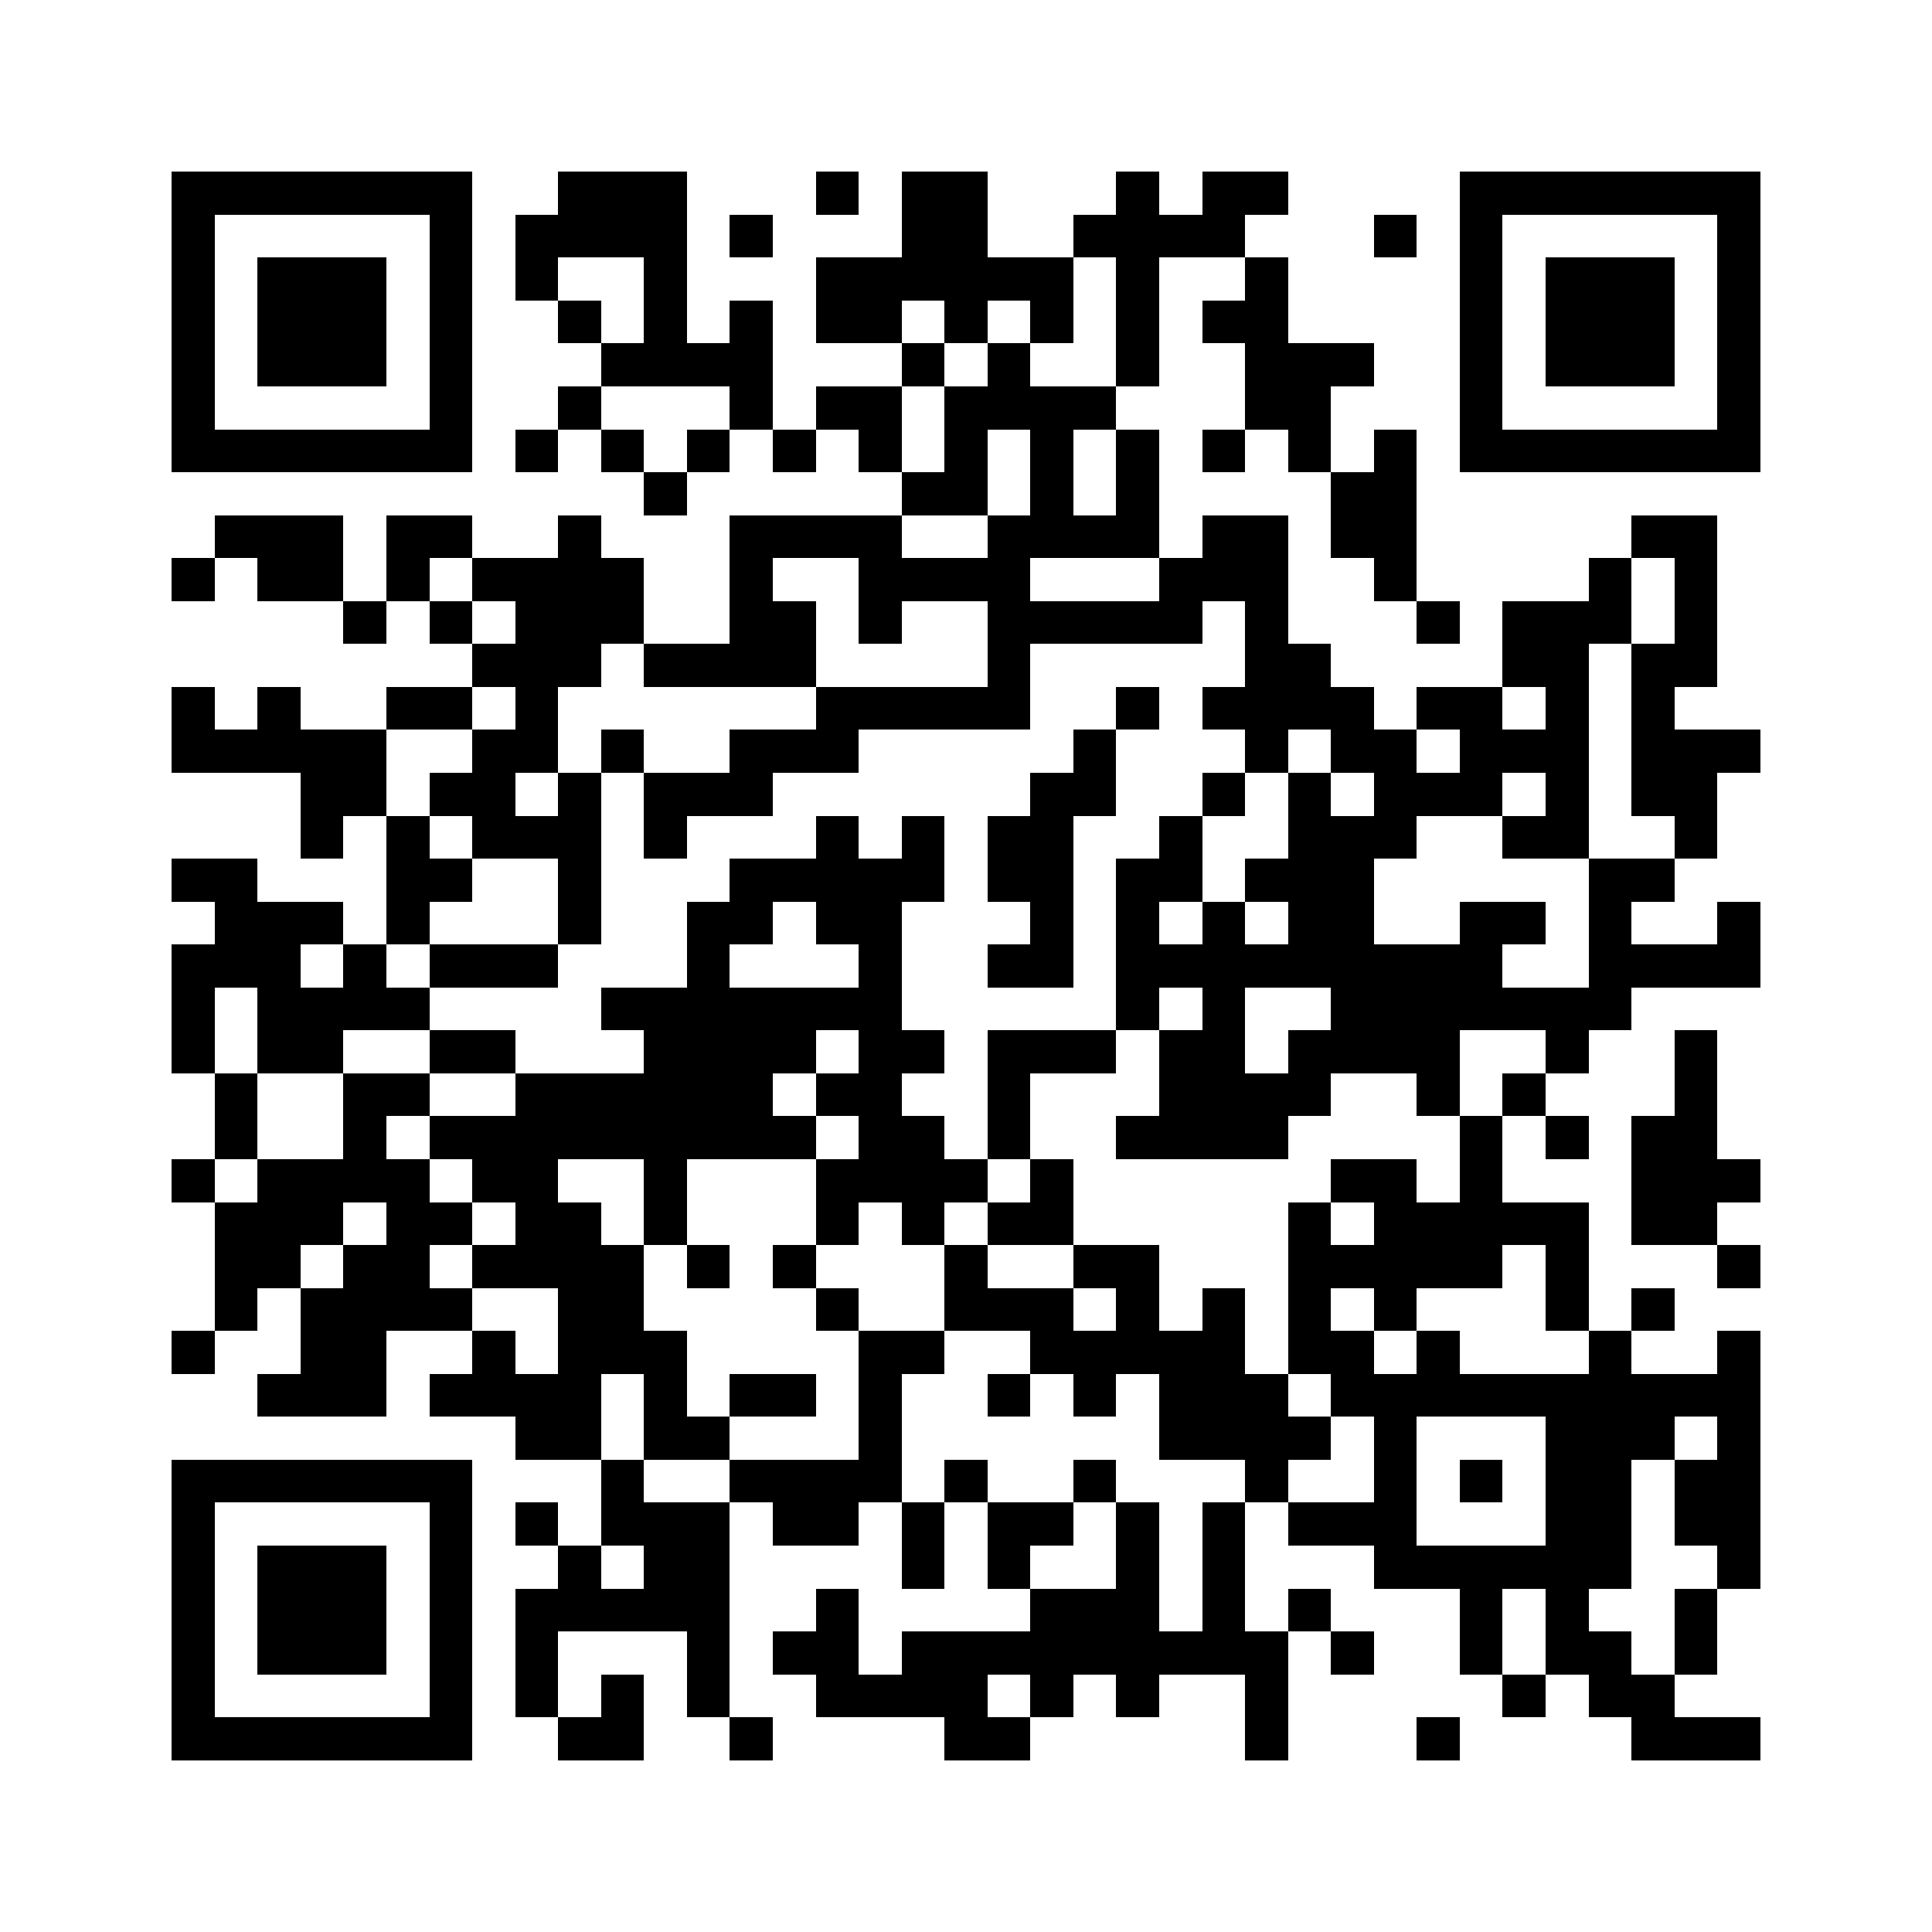 <svg xmlns="http://www.w3.org/2000/svg" viewBox="0 0 45 45" shape-rendering="crispEdges" width="900" height="900">
<rect x="0" y="0" width="45" height="45" fill="#FFF"/>
<path fill="#000" d="M4 4h7v1h-7zM13 4h3v1h-3zM19 4h1v1h-1zM21 4h2v1h-2zM26 4h1v1h-1zM28 4h2v1h-2zM34 4h7v1h-7zM4 5h1v1h-1zM10 5h1v1h-1zM12 5h4v1h-4zM17 5h1v1h-1zM21 5h2v1h-2zM25 5h4v1h-4zM32 5h1v1h-1zM34 5h1v1h-1zM40 5h1v1h-1zM4 6h1v1h-1zM6 6h3v1h-3zM10 6h1v1h-1zM12 6h1v1h-1zM15 6h1v1h-1zM19 6h6v1h-6zM26 6h1v1h-1zM29 6h1v1h-1zM34 6h1v1h-1zM36 6h3v1h-3zM40 6h1v1h-1zM4 7h1v1h-1zM6 7h3v1h-3zM10 7h1v1h-1zM13 7h1v1h-1zM15 7h1v1h-1zM17 7h1v1h-1zM19 7h2v1h-2zM22 7h1v1h-1zM24 7h1v1h-1zM26 7h1v1h-1zM28 7h2v1h-2zM34 7h1v1h-1zM36 7h3v1h-3zM40 7h1v1h-1zM4 8h1v1h-1zM6 8h3v1h-3zM10 8h1v1h-1zM14 8h4v1h-4zM21 8h1v1h-1zM23 8h1v1h-1zM26 8h1v1h-1zM29 8h3v1h-3zM34 8h1v1h-1zM36 8h3v1h-3zM40 8h1v1h-1zM4 9h1v1h-1zM10 9h1v1h-1zM13 9h1v1h-1zM17 9h1v1h-1zM19 9h2v1h-2zM22 9h4v1h-4zM29 9h2v1h-2zM34 9h1v1h-1zM40 9h1v1h-1zM4 10h7v1h-7zM12 10h1v1h-1zM14 10h1v1h-1zM16 10h1v1h-1zM18 10h1v1h-1zM20 10h1v1h-1zM22 10h1v1h-1zM24 10h1v1h-1zM26 10h1v1h-1zM28 10h1v1h-1zM30 10h1v1h-1zM32 10h1v1h-1zM34 10h7v1h-7zM15 11h1v1h-1zM21 11h2v1h-2zM24 11h1v1h-1zM26 11h1v1h-1zM31 11h2v1h-2zM5 12h3v1h-3zM9 12h2v1h-2zM13 12h1v1h-1zM17 12h4v1h-4zM23 12h4v1h-4zM28 12h2v1h-2zM31 12h2v1h-2zM38 12h2v1h-2zM4 13h1v1h-1zM6 13h2v1h-2zM9 13h1v1h-1zM11 13h4v1h-4zM17 13h1v1h-1zM20 13h4v1h-4zM27 13h3v1h-3zM32 13h1v1h-1zM37 13h1v1h-1zM39 13h1v1h-1zM8 14h1v1h-1zM10 14h1v1h-1zM12 14h3v1h-3zM17 14h2v1h-2zM20 14h1v1h-1zM23 14h5v1h-5zM29 14h1v1h-1zM33 14h1v1h-1zM35 14h3v1h-3zM39 14h1v1h-1zM11 15h3v1h-3zM15 15h4v1h-4zM23 15h1v1h-1zM29 15h2v1h-2zM35 15h2v1h-2zM38 15h2v1h-2zM4 16h1v1h-1zM6 16h1v1h-1zM9 16h2v1h-2zM12 16h1v1h-1zM19 16h5v1h-5zM26 16h1v1h-1zM28 16h4v1h-4zM33 16h2v1h-2zM36 16h1v1h-1zM38 16h1v1h-1zM4 17h5v1h-5zM11 17h2v1h-2zM14 17h1v1h-1zM17 17h3v1h-3zM25 17h1v1h-1zM29 17h1v1h-1zM31 17h2v1h-2zM34 17h3v1h-3zM38 17h3v1h-3zM7 18h2v1h-2zM10 18h2v1h-2zM13 18h1v1h-1zM15 18h3v1h-3zM24 18h2v1h-2zM28 18h1v1h-1zM30 18h1v1h-1zM32 18h3v1h-3zM36 18h1v1h-1zM38 18h2v1h-2zM7 19h1v1h-1zM9 19h1v1h-1zM11 19h3v1h-3zM15 19h1v1h-1zM19 19h1v1h-1zM21 19h1v1h-1zM23 19h2v1h-2zM27 19h1v1h-1zM30 19h3v1h-3zM35 19h2v1h-2zM39 19h1v1h-1zM4 20h2v1h-2zM9 20h2v1h-2zM13 20h1v1h-1zM17 20h5v1h-5zM23 20h2v1h-2zM26 20h2v1h-2zM29 20h3v1h-3zM37 20h2v1h-2zM5 21h3v1h-3zM9 21h1v1h-1zM13 21h1v1h-1zM16 21h2v1h-2zM19 21h2v1h-2zM24 21h1v1h-1zM26 21h1v1h-1zM28 21h1v1h-1zM30 21h2v1h-2zM34 21h2v1h-2zM37 21h1v1h-1zM40 21h1v1h-1zM4 22h3v1h-3zM8 22h1v1h-1zM10 22h3v1h-3zM16 22h1v1h-1zM20 22h1v1h-1zM23 22h2v1h-2zM26 22h9v1h-9zM37 22h4v1h-4zM4 23h1v1h-1zM6 23h4v1h-4zM14 23h7v1h-7zM26 23h1v1h-1zM28 23h1v1h-1zM31 23h7v1h-7zM4 24h1v1h-1zM6 24h2v1h-2zM10 24h2v1h-2zM15 24h4v1h-4zM20 24h2v1h-2zM23 24h3v1h-3zM27 24h2v1h-2zM30 24h4v1h-4zM36 24h1v1h-1zM39 24h1v1h-1zM5 25h1v1h-1zM8 25h2v1h-2zM12 25h6v1h-6zM19 25h2v1h-2zM23 25h1v1h-1zM27 25h4v1h-4zM33 25h1v1h-1zM35 25h1v1h-1zM39 25h1v1h-1zM5 26h1v1h-1zM8 26h1v1h-1zM10 26h9v1h-9zM20 26h2v1h-2zM23 26h1v1h-1zM26 26h4v1h-4zM34 26h1v1h-1zM36 26h1v1h-1zM38 26h2v1h-2zM4 27h1v1h-1zM6 27h4v1h-4zM11 27h2v1h-2zM15 27h1v1h-1zM19 27h4v1h-4zM24 27h1v1h-1zM31 27h2v1h-2zM34 27h1v1h-1zM38 27h3v1h-3zM5 28h3v1h-3zM9 28h2v1h-2zM12 28h2v1h-2zM15 28h1v1h-1zM19 28h1v1h-1zM21 28h1v1h-1zM23 28h2v1h-2zM30 28h1v1h-1zM32 28h5v1h-5zM38 28h2v1h-2zM5 29h2v1h-2zM8 29h2v1h-2zM11 29h4v1h-4zM16 29h1v1h-1zM18 29h1v1h-1zM22 29h1v1h-1zM25 29h2v1h-2zM30 29h5v1h-5zM36 29h1v1h-1zM40 29h1v1h-1zM5 30h1v1h-1zM7 30h4v1h-4zM13 30h2v1h-2zM19 30h1v1h-1zM22 30h3v1h-3zM26 30h1v1h-1zM28 30h1v1h-1zM30 30h1v1h-1zM32 30h1v1h-1zM36 30h1v1h-1zM38 30h1v1h-1zM4 31h1v1h-1zM7 31h2v1h-2zM11 31h1v1h-1zM13 31h3v1h-3zM20 31h2v1h-2zM24 31h5v1h-5zM30 31h2v1h-2zM33 31h1v1h-1zM37 31h1v1h-1zM40 31h1v1h-1zM6 32h3v1h-3zM10 32h4v1h-4zM15 32h1v1h-1zM17 32h2v1h-2zM20 32h1v1h-1zM23 32h1v1h-1zM25 32h1v1h-1zM27 32h3v1h-3zM31 32h10v1h-10zM12 33h2v1h-2zM15 33h2v1h-2zM20 33h1v1h-1zM27 33h4v1h-4zM32 33h1v1h-1zM36 33h3v1h-3zM40 33h1v1h-1zM4 34h7v1h-7zM14 34h1v1h-1zM17 34h4v1h-4zM22 34h1v1h-1zM25 34h1v1h-1zM29 34h1v1h-1zM32 34h1v1h-1zM34 34h1v1h-1zM36 34h2v1h-2zM39 34h2v1h-2zM4 35h1v1h-1zM10 35h1v1h-1zM12 35h1v1h-1zM14 35h3v1h-3zM18 35h2v1h-2zM21 35h1v1h-1zM23 35h2v1h-2zM26 35h1v1h-1zM28 35h1v1h-1zM30 35h3v1h-3zM36 35h2v1h-2zM39 35h2v1h-2zM4 36h1v1h-1zM6 36h3v1h-3zM10 36h1v1h-1zM13 36h1v1h-1zM15 36h2v1h-2zM21 36h1v1h-1zM23 36h1v1h-1zM26 36h1v1h-1zM28 36h1v1h-1zM32 36h6v1h-6zM40 36h1v1h-1zM4 37h1v1h-1zM6 37h3v1h-3zM10 37h1v1h-1zM12 37h5v1h-5zM19 37h1v1h-1zM24 37h3v1h-3zM28 37h1v1h-1zM30 37h1v1h-1zM34 37h1v1h-1zM36 37h1v1h-1zM39 37h1v1h-1zM4 38h1v1h-1zM6 38h3v1h-3zM10 38h1v1h-1zM12 38h1v1h-1zM16 38h1v1h-1zM18 38h2v1h-2zM21 38h9v1h-9zM31 38h1v1h-1zM34 38h1v1h-1zM36 38h2v1h-2zM39 38h1v1h-1zM4 39h1v1h-1zM10 39h1v1h-1zM12 39h1v1h-1zM14 39h1v1h-1zM16 39h1v1h-1zM19 39h4v1h-4zM24 39h1v1h-1zM26 39h1v1h-1zM29 39h1v1h-1zM35 39h1v1h-1zM37 39h2v1h-2zM4 40h7v1h-7zM13 40h2v1h-2zM17 40h1v1h-1zM22 40h2v1h-2zM29 40h1v1h-1zM33 40h1v1h-1zM38 40h3v1h-3z"/>
</svg>